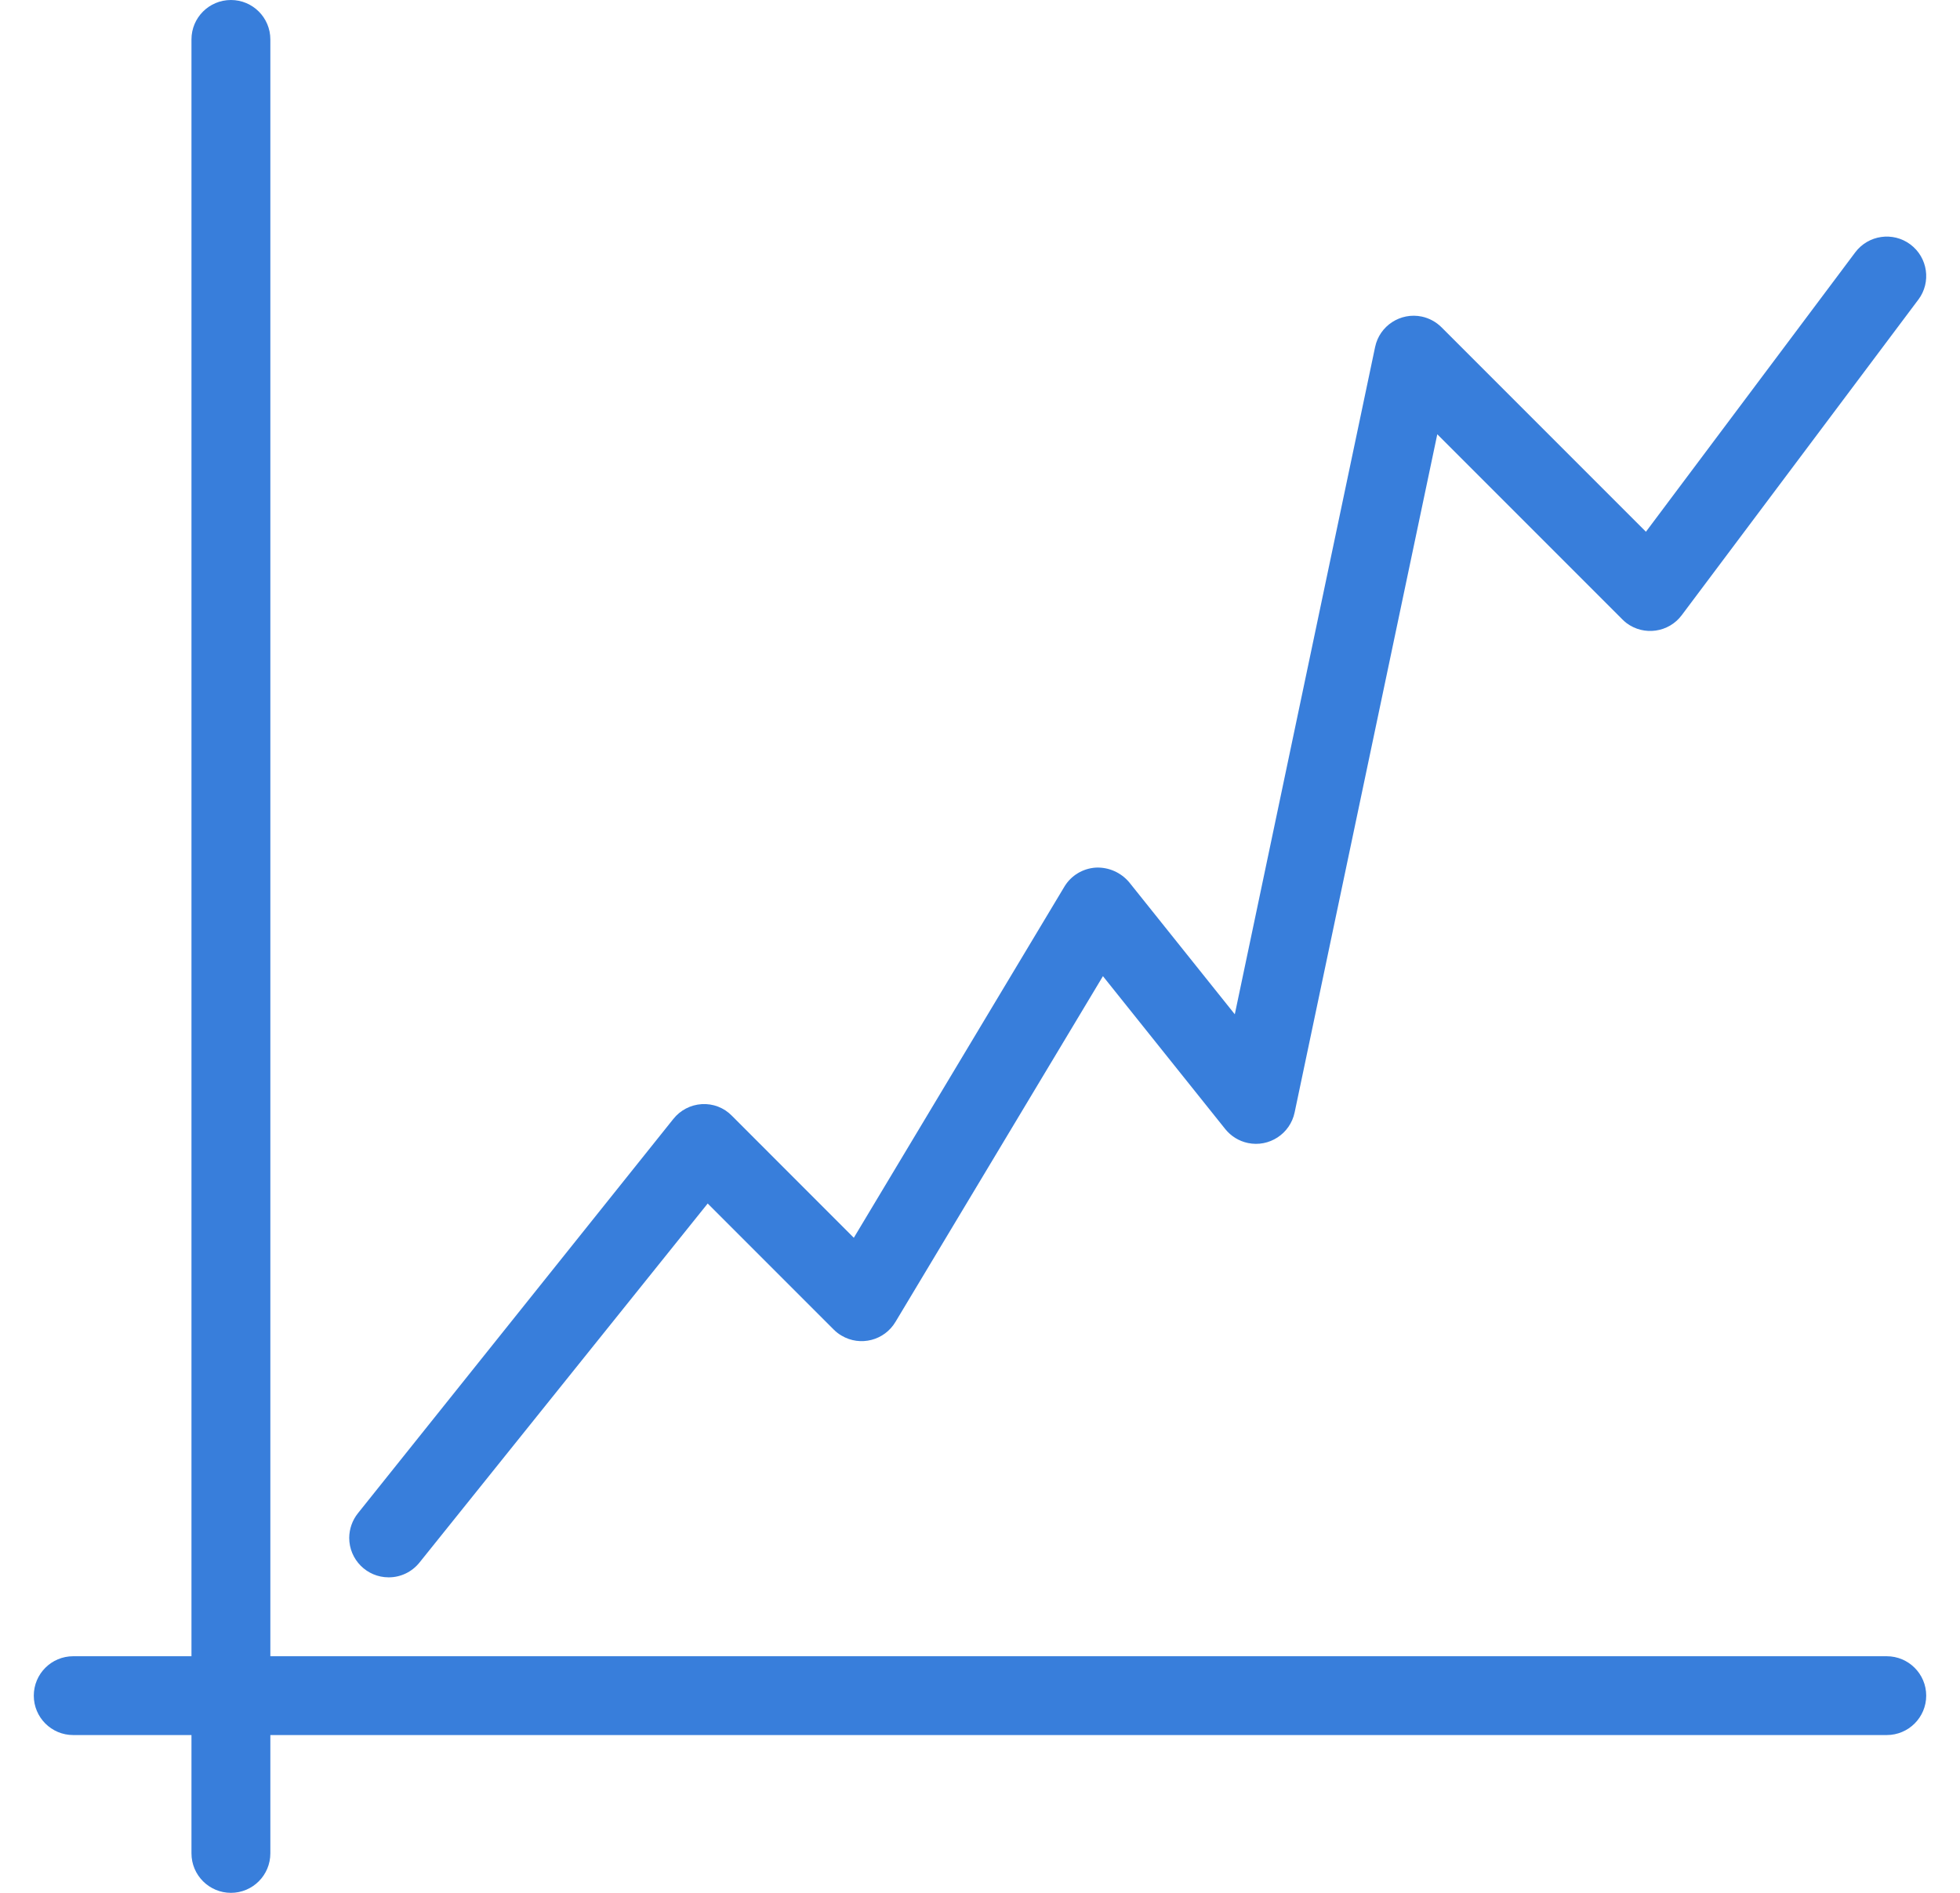 <svg width="29" height="28" viewBox="0 0 29 28" fill="none" xmlns="http://www.w3.org/2000/svg">
<g clip-path="url(#clip0_5793_63)">
<path d="M27.916 24.5H4V0.583C4 0.261 3.739 0 3.417 0C3.094 0 2.833 0.261 2.833 0.583V24.5H1.083C0.761 24.5 0.5 24.761 0.5 25.083C0.5 25.405 0.761 25.666 1.083 25.666H2.833V27.416C2.833 27.739 3.095 28 3.417 28C3.739 28 4 27.739 4 27.416V25.666H27.916C28.238 25.666 28.5 25.405 28.5 25.083C28.5 24.761 28.238 24.5 27.916 24.5Z" fill="#387EDB"/>
<path d="M5.75 23.333C5.428 23.333 5.167 23.071 5.167 22.749C5.168 22.617 5.213 22.489 5.295 22.386L9.962 16.553C10.065 16.423 10.218 16.343 10.384 16.333C10.55 16.323 10.712 16.385 10.828 16.504L12.633 18.31L15.748 13.117C15.847 12.951 16.022 12.846 16.215 12.834C16.405 12.826 16.587 12.907 16.709 13.053L18.27 15.004L20.346 5.133C20.412 4.818 20.722 4.617 21.037 4.683C21.148 4.707 21.249 4.762 21.329 4.842L24.353 7.866L27.45 3.733C27.643 3.476 28.008 3.423 28.266 3.616C28.524 3.809 28.577 4.175 28.384 4.432C28.384 4.433 28.383 4.433 28.383 4.433L24.883 9.1C24.69 9.358 24.324 9.41 24.066 9.217C24.044 9.2 24.024 9.182 24.005 9.163L21.266 6.424L19.155 16.457C19.088 16.772 18.779 16.974 18.464 16.908C18.331 16.88 18.213 16.807 18.128 16.701L16.319 14.44L13.25 19.553C13.086 19.83 12.728 19.922 12.451 19.757C12.41 19.733 12.372 19.704 12.338 19.67L10.471 17.803L6.206 23.115C6.095 23.253 5.927 23.334 5.75 23.333Z" fill="#387EDB"/>
</g>
<defs>
<clipPath id="clip0_5793_63">
<rect width="28" height="28" fill="white" transform="translate(0.5)"/>
</clipPath>
</defs>
</svg>
